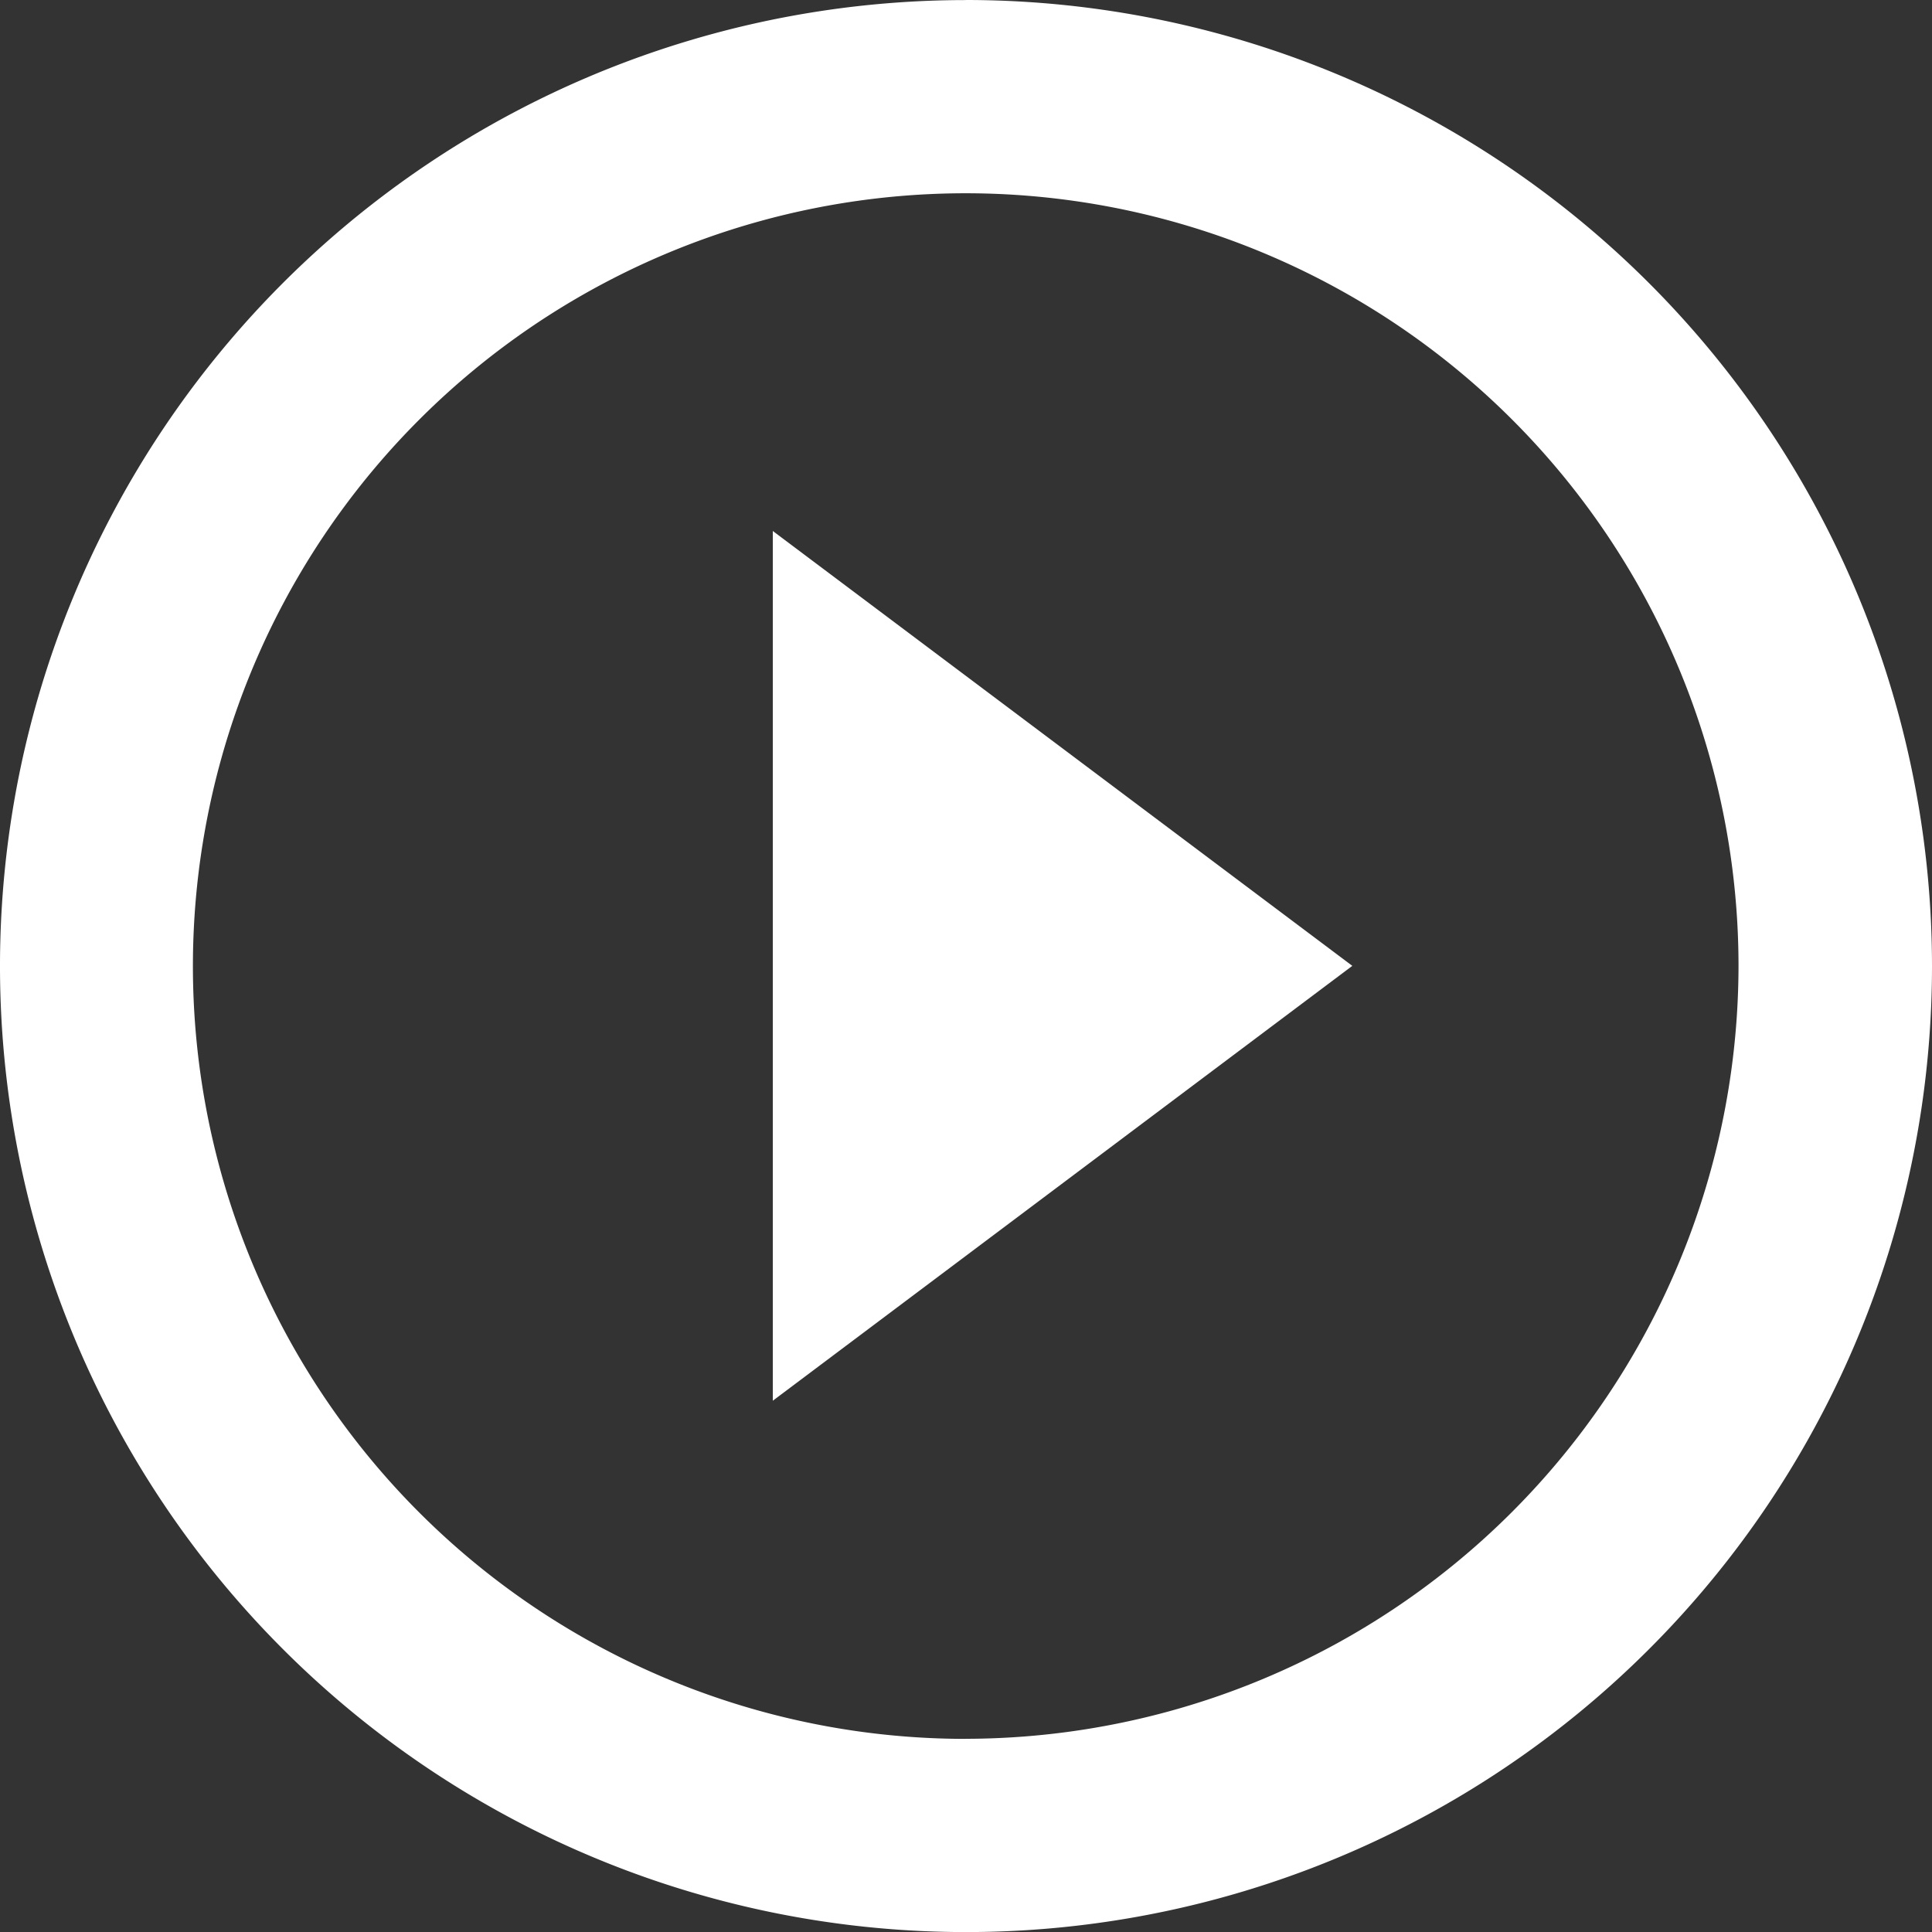 <svg xmlns="http://www.w3.org/2000/svg" width="27.1" height="27.1" viewBox="0 0 27.1 27.1">
  <rect x="0" y="0" width="27.1" height="27.1" fill="#333333" stroke="none"/>
  <path id="Videos-Icon" d="M537.054,111.4l8.129-6.1-8.129-6.1Zm2.71-19.647a13.55,13.55,0,1,0,13.55,13.55A13.555,13.555,0,0,0,539.764,91.752Zm0,24.39A10.84,10.84,0,1,1,550.6,105.3,10.855,10.855,0,0,1,539.764,116.142Z" transform="translate(-526.214 -91.752)" fill="#fff"/>
</svg>
